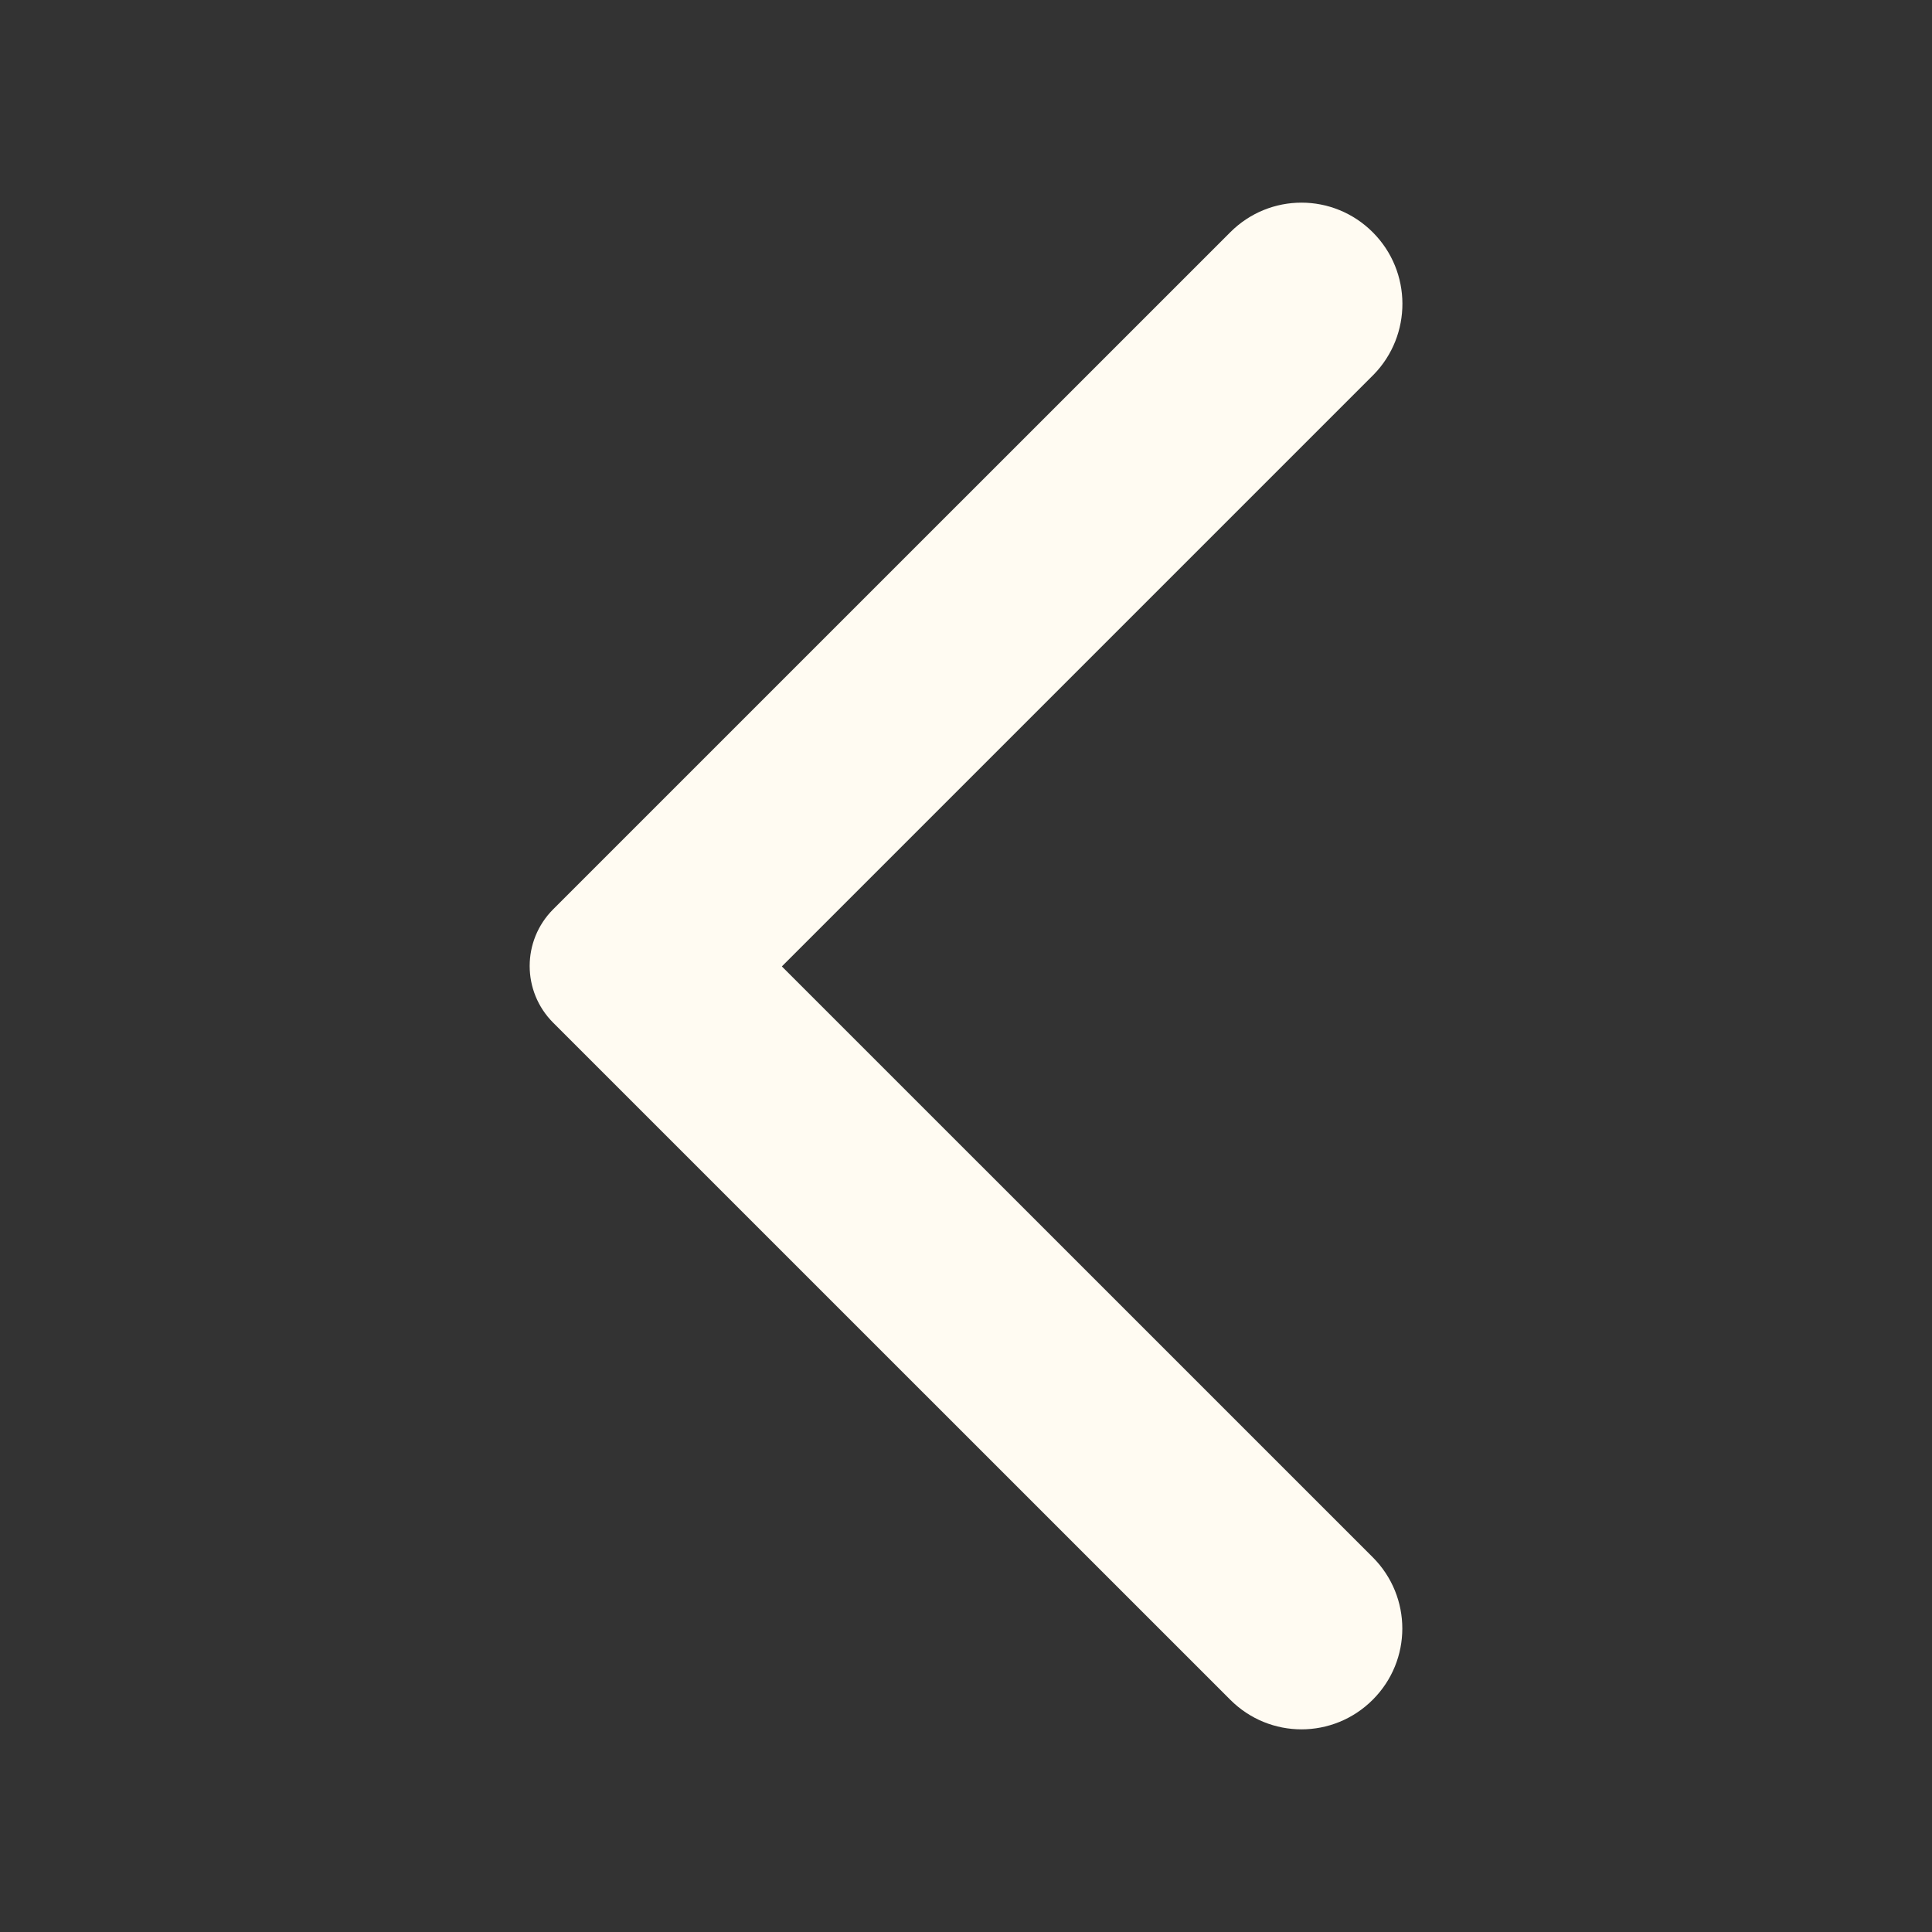 <?xml version="1.0" encoding="UTF-8"?>
<svg xmlns="http://www.w3.org/2000/svg" width="32" height="32" viewBox="0 0 32 32" fill="none">
  <rect x="0" y="0" width="32" height="32" fill="#333333" stroke="none"/>
  <g id="large chevron">
    <path id="Vector" d="M22.737 3.847C22.083 3.193 21.03 3.193 20.377 3.847L9.163 15.06C8.643 15.58 8.643 16.42 9.163 16.94L20.377 28.153C21.03 28.807 22.083 28.807 22.737 28.153C23.39 27.5 23.39 26.447 22.737 25.793L12.95 16.007L22.75 6.207C23.39 5.553 23.39 4.5 22.737 3.847Z" fill="#FFFBF2"></path>
  </g>
</svg>
